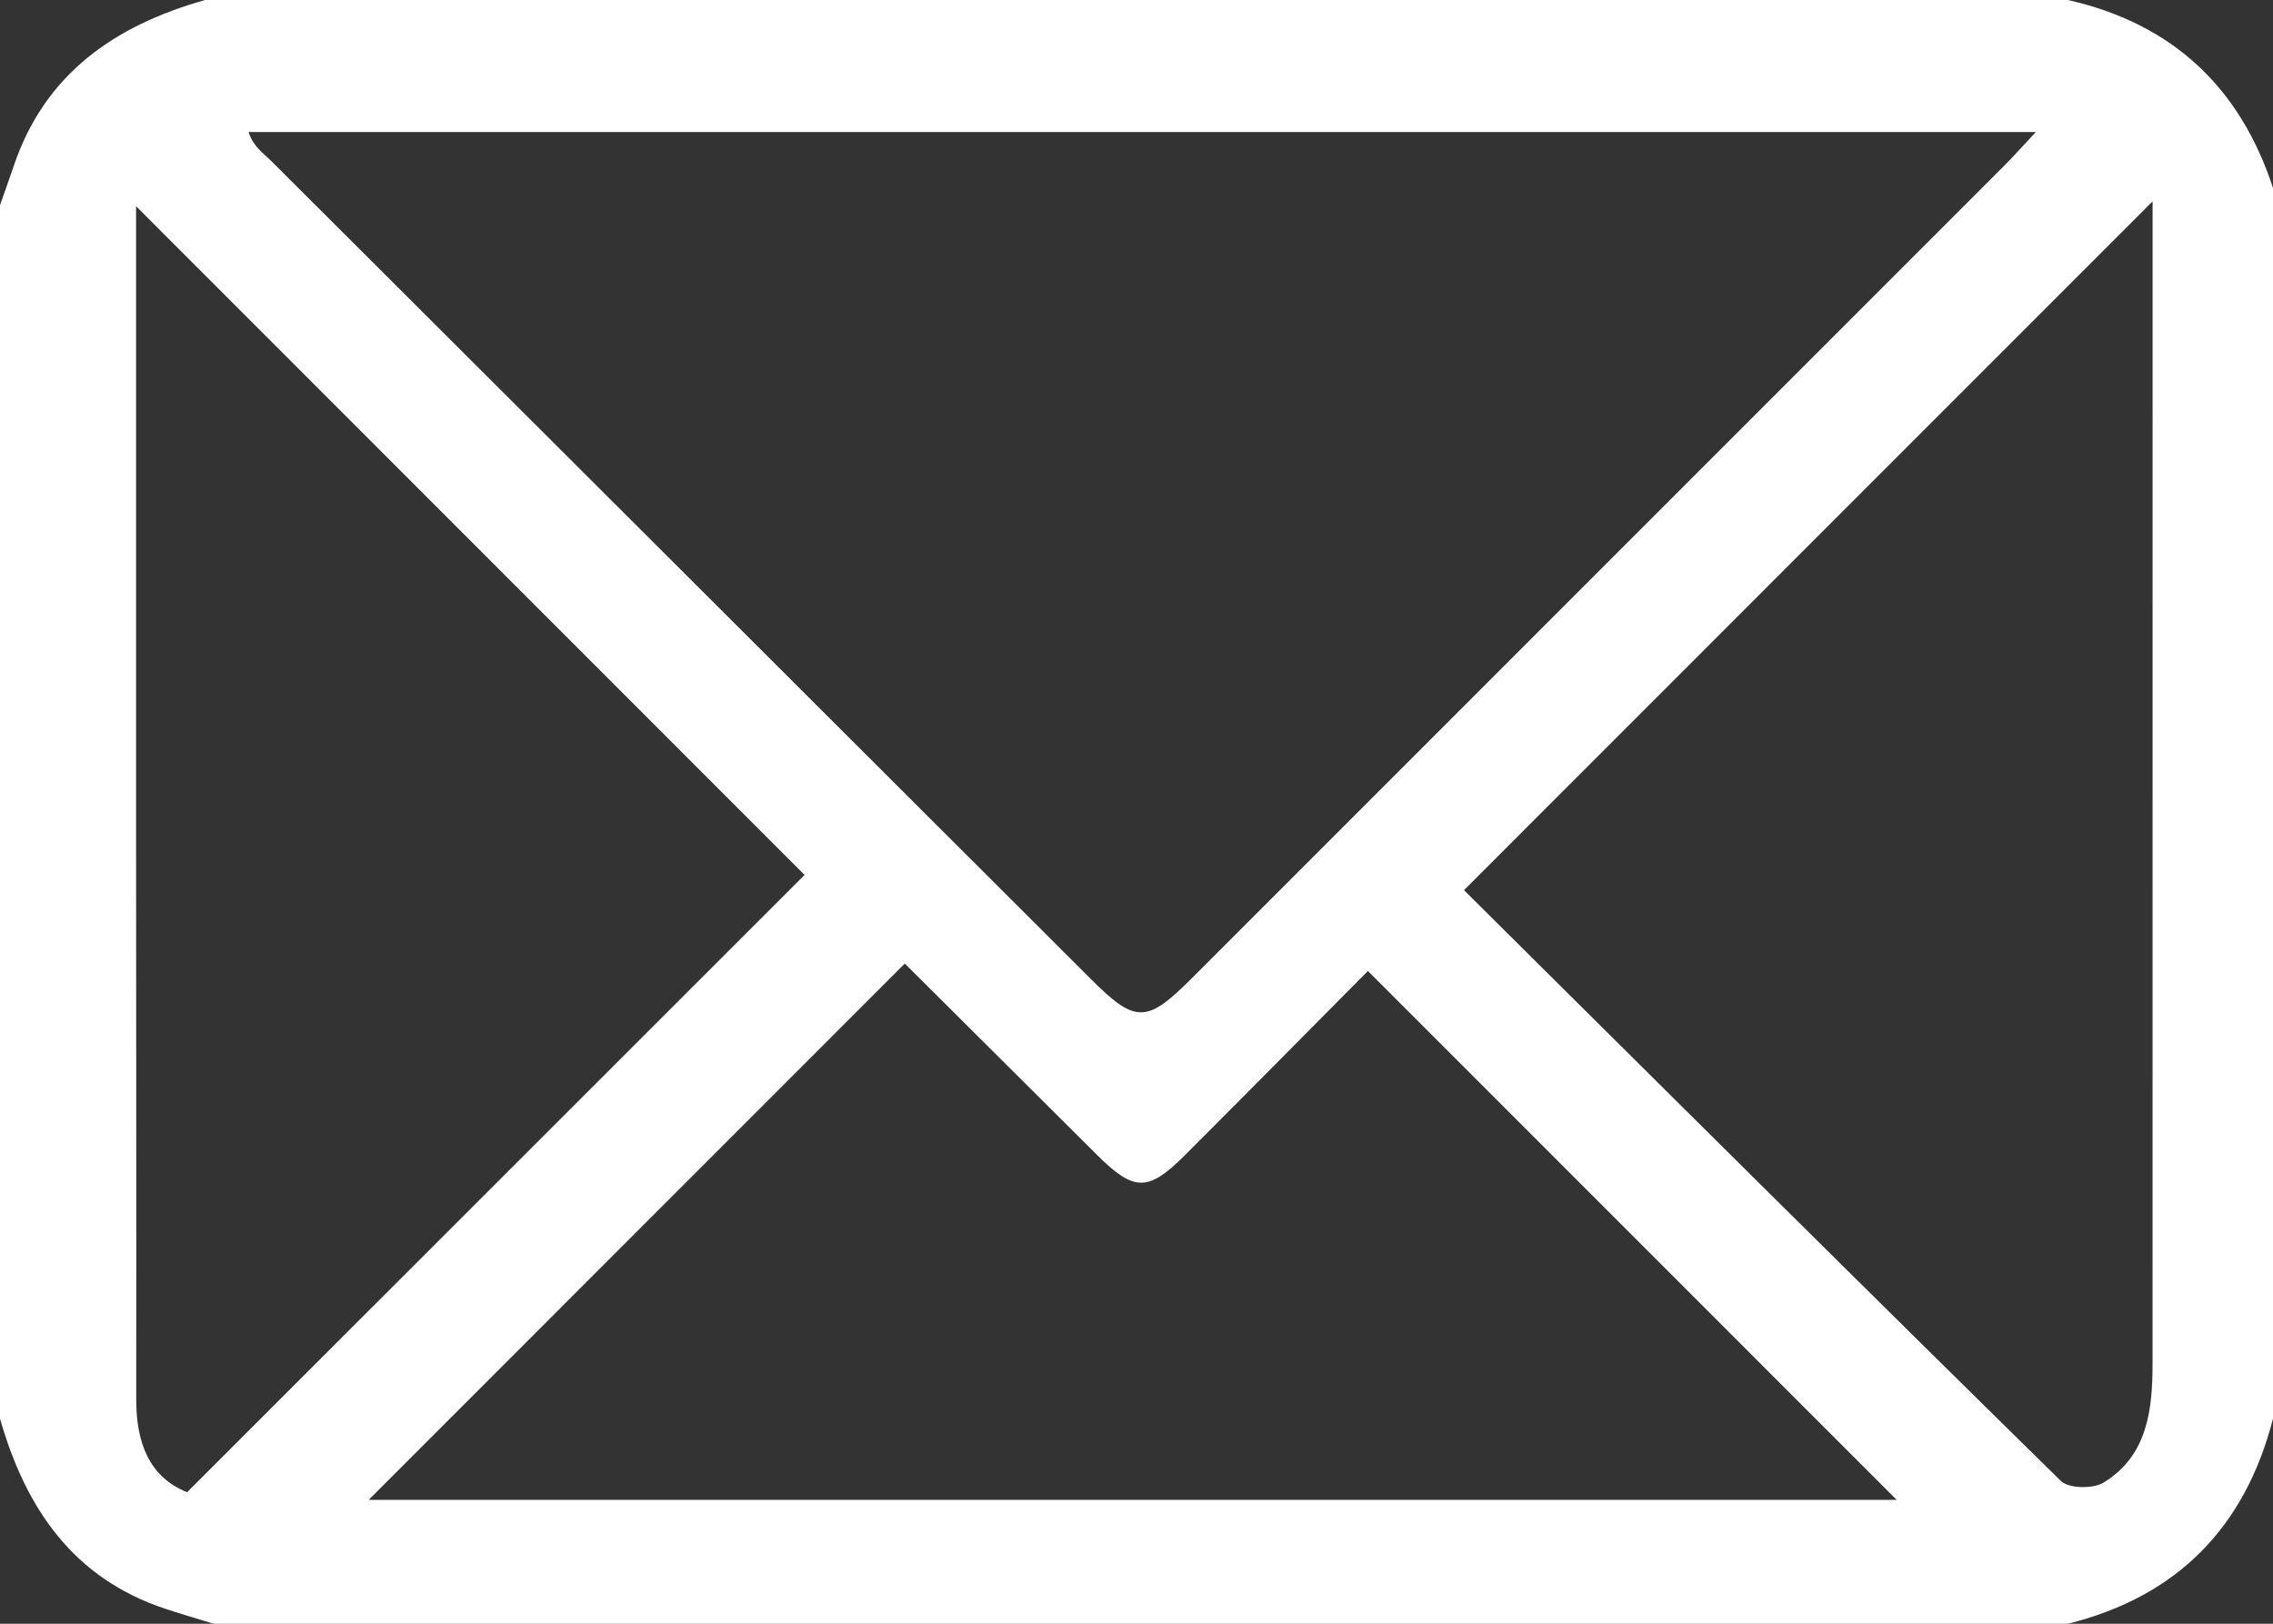 <!-- Generator: Adobe Illustrator 23.0.5, SVG Export Plug-In  -->
<svg version="1.1" xmlns="http://www.w3.org/2000/svg" xmlns:xlink="http://www.w3.org/1999/xlink" x="0px" y="0px"
	 width="164.362px" height="117.402px" viewBox="0 0 164.362 117.402" style="enable-background:new 0 0 164.362 117.402;"
	 xml:space="preserve">
<rect x="0" y="0" width="164.362" height="117.402" fill="#333333" stroke="none"/>
<style type="text/css">
	.st0{fill:#FFFFFF;}
</style>
<defs>
</defs>
<g>
	<path class="st0" d="M149.533,117.402c-44.695,0-89.39,0-134.085,0c-1.147-0.354-2.3-0.69-3.44-1.064
		C5.279,114.13,1.85,109.038,0,102.572C0,73.325,0,44.077,0,14.83c0.33-0.937,0.671-1.871,0.988-2.813
		C3.249,5.3,8.332,1.836,14.83,0c44.901,0,89.802,0,134.703,0c7.531,1.708,12.439,6.278,14.83,13.594c0,29.659,0,59.319,0,88.978
		C162.337,110.433,157.444,115.427,149.533,117.402z M147.214,9.546c-43.427,0-86.335,0-129.243,0
		c0.356,1.082,1.073,1.525,1.653,2.104c19.757,19.703,39.501,39.419,59.25,59.13c3.231,3.225,4.033,3.222,7.281-0.025
		C105.742,51.173,125.326,31.588,144.907,12C145.615,11.292,146.28,10.542,147.214,9.546z M26.659,108.445
		c36.959,0,73.912,0,110.494,0c-12.653-12.654-25.364-25.366-38.238-38.24c-4.266,4.297-8.738,8.83-13.244,13.33
		c-2.657,2.653-3.669,2.628-6.355-0.041c-4.713-4.683-9.418-9.374-13.889-13.825C52.419,82.678,39.562,95.539,26.659,108.445z
		 M105.862,64.361c14.195,14.091,28.627,28.452,43.158,42.714c0.565,0.555,2.334,0.586,3.089,0.123
		c3.205-1.966,3.543-5.297,3.544-8.671c0.005-27.262,0.003-54.523,0.003-81.785c0-0.765,0-1.53,0-2.185
		C139.116,31.1,122.719,47.501,105.862,64.361z M58.178,63.26C42.225,47.304,26.105,31.18,9.839,14.91c0,0.892,0,1.875,0,2.857
		c0,14.315-0.003,28.63,0.001,42.944c0.003,13.491,0.025,26.982,0.01,40.472c-0.003,3.122,0.931,5.605,3.678,6.71
		C28.626,92.801,43.534,77.899,58.178,63.26z"/>
</g>
</svg>
